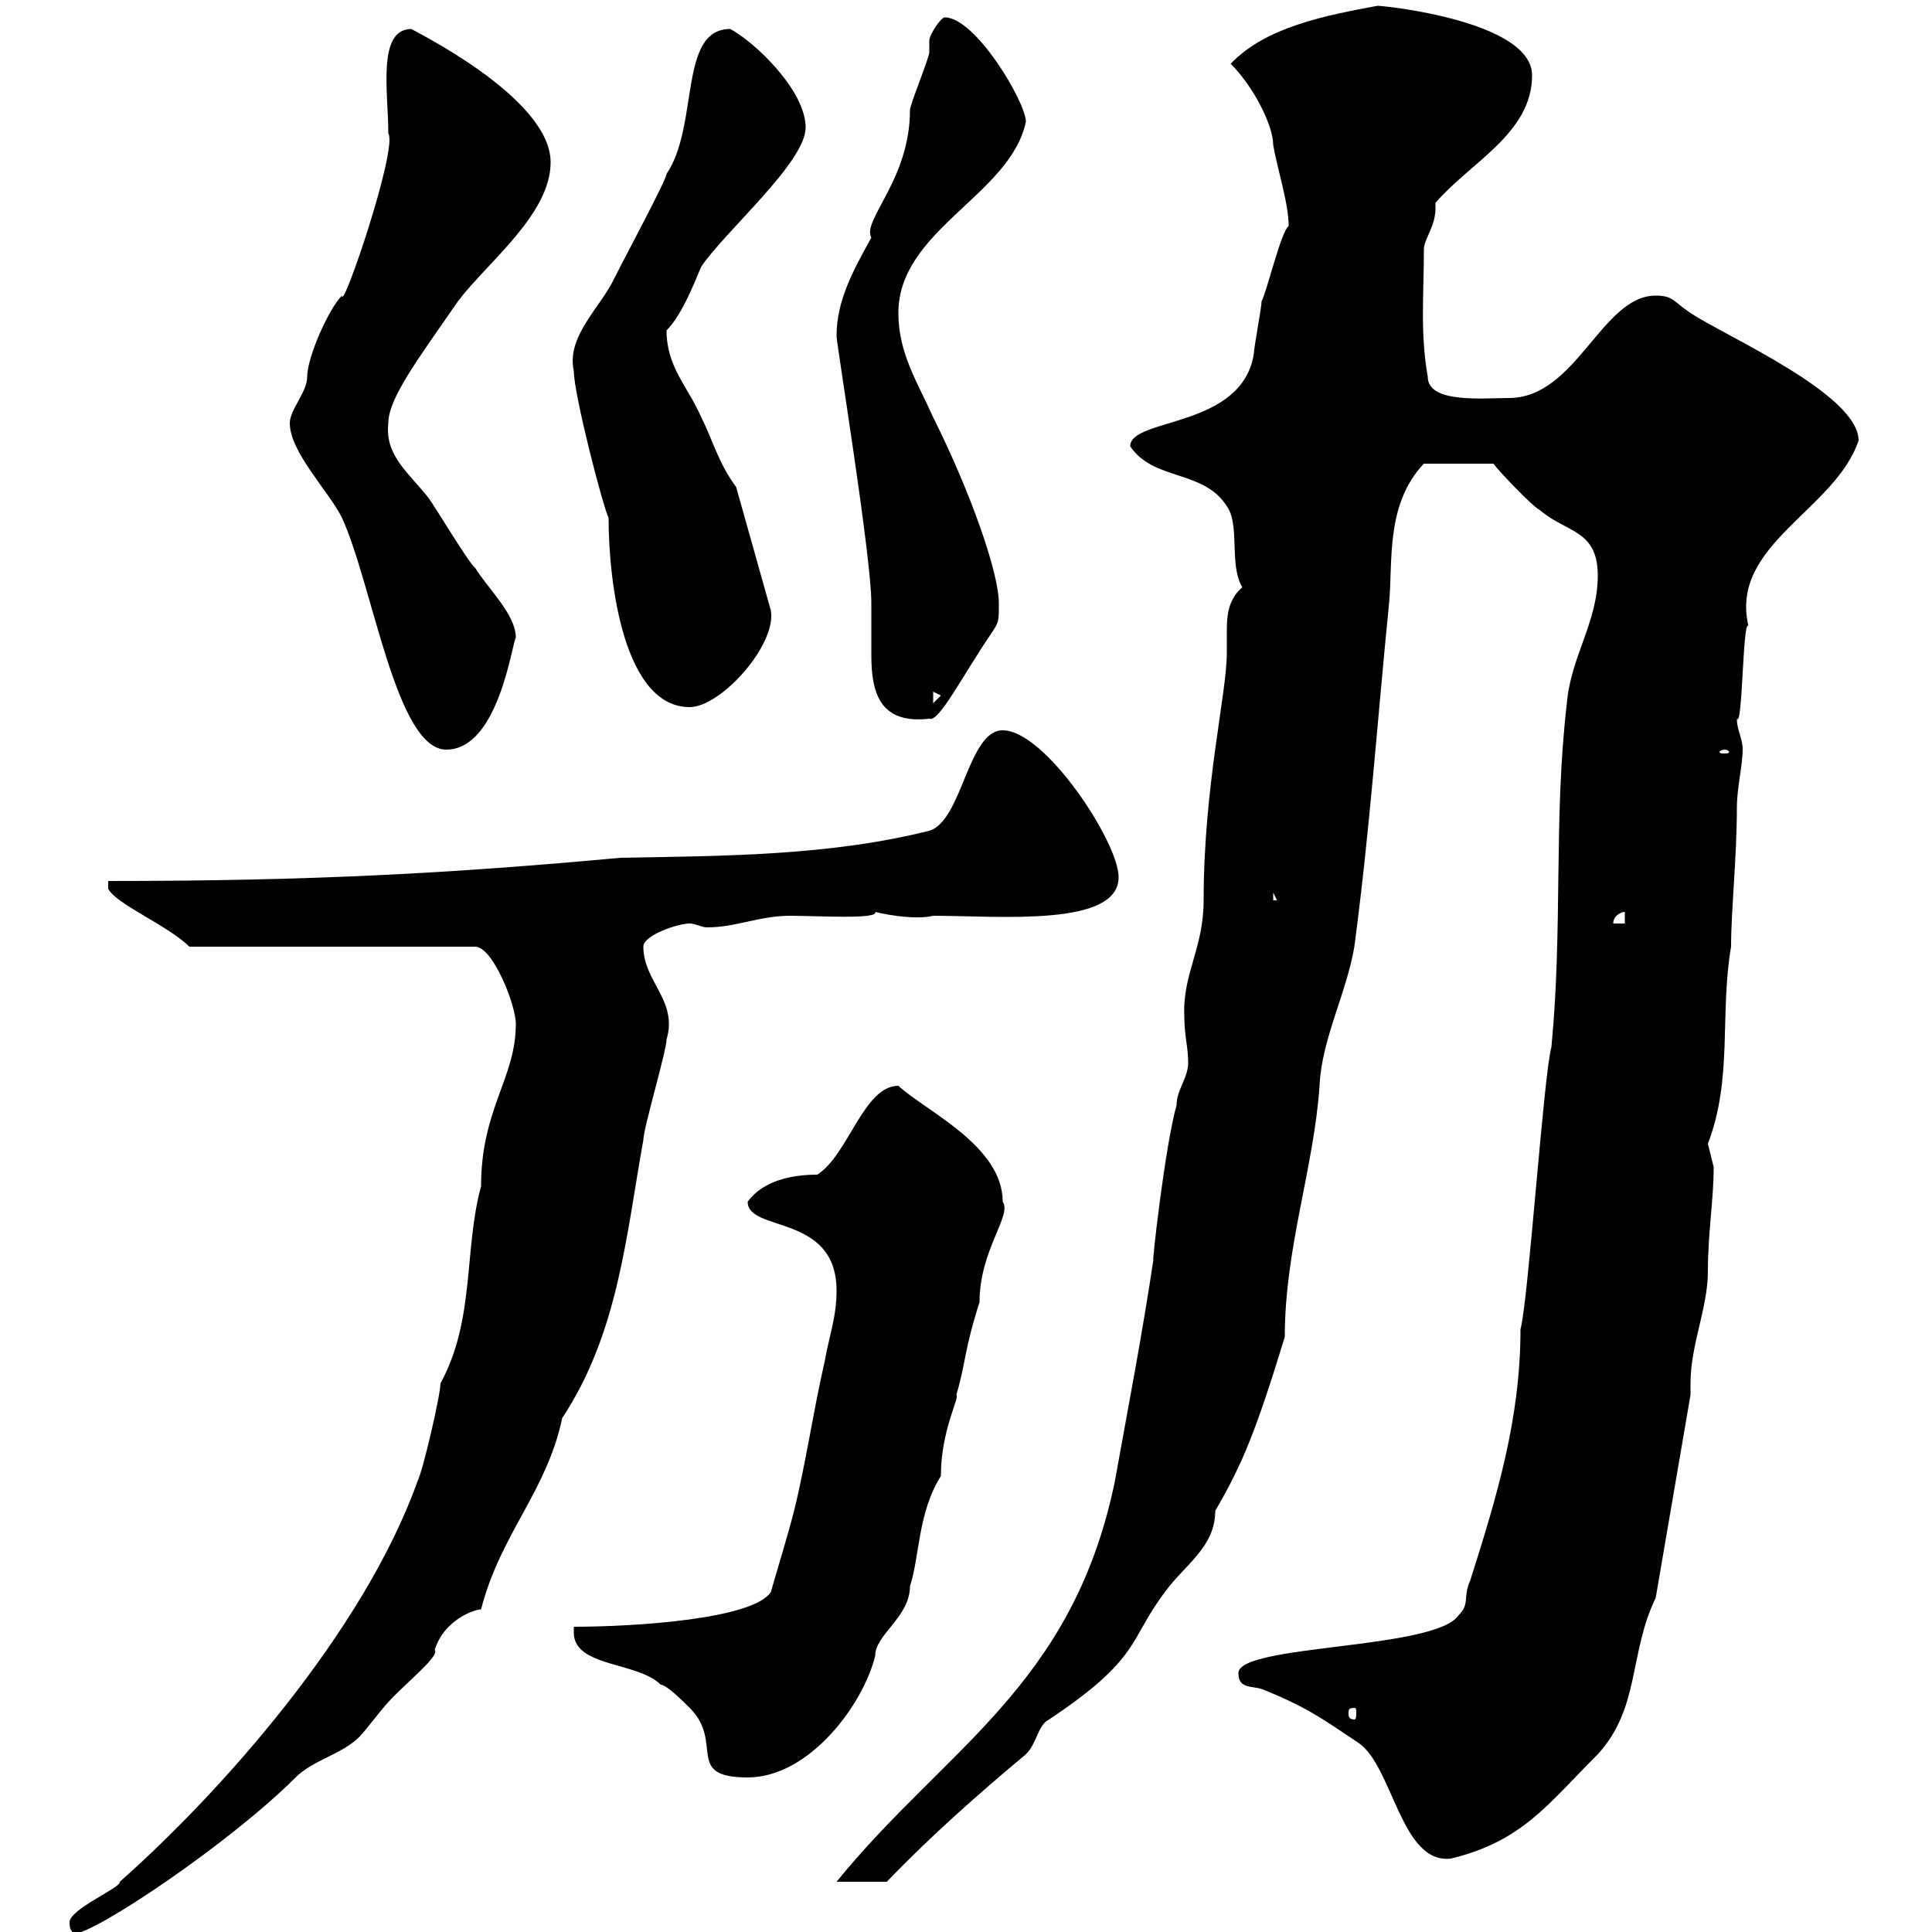 <svg xmlns="http://www.w3.org/2000/svg" xmlns:xlink="http://www.w3.org/1999/xlink" width="300" height="300"><path d="M10.80 298.50C10.80 299.70 11.10 299.70 11.40 300.30C14.70 300.30 35.70 286.20 45.90 276C48.60 273.30 53.10 272.40 55.80 269.70C56.70 268.80 59.40 265.20 60.30 264.30C62.70 261.60 68.40 257.10 67.50 256.20C69 251.40 73.80 249.90 74.70 249.90C77.70 238.20 84.90 231.60 87.30 220.20C96 207 97.20 192 99.90 177C99.90 175.20 103.50 163.20 103.50 161.40C105.30 155.40 99.90 152.40 99.90 147C99.90 145.20 105.30 143.40 107.10 143.40C108 143.40 108.90 144 109.80 144C114.30 144 117.90 142.20 122.70 142.20C126.90 142.20 136.50 142.80 135.90 141.60C138.30 142.20 142.50 142.80 144.90 142.20C155.10 142.20 173.70 144 173.70 136.20C173.70 130.80 162.30 113.40 155.70 113.40C150.30 113.40 149.40 127.50 144.30 129C128.70 132.90 112.50 132.90 96.30 133.20C70.20 135.60 48.60 136.80 16.80 136.80L16.80 138C18 140.40 26.10 143.70 29.40 147L73.80 147C76.50 147 80.10 156 80.10 159C80.10 167.40 74.70 172.20 74.70 184.20C72 194.10 73.80 204.90 68.40 214.80C68.40 216.60 65.70 228.30 64.80 230.10C56.40 253.50 34.20 278.40 18.60 292.20C18.90 293.10 10.80 296.40 10.80 298.50ZM184.50 165C184.50 167.40 182.70 169.20 182.70 171.60C180.90 177.90 178.80 196.80 179.10 195.60C177.30 207.60 175.20 218.40 173.10 230.10C166.50 261.90 146.70 271.50 129.90 292.20L137.70 292.20C144.30 285.30 152.10 278.40 159.30 272.40C161.10 270.60 161.10 267.90 162.90 267C177.30 257.40 175.20 254.70 180.90 247.20C183.90 243 188.70 240.30 188.70 234.60C192.90 227.40 195 222.30 199.50 207.60C199.50 193.80 204 181.50 204.90 168.60C205.20 161.40 209.10 154.20 210.30 147C212.70 129 213.90 111.60 215.70 93.60C216.30 87.30 215.10 78.30 221.10 72L231.90 72C232.50 72.90 237.90 78.60 239.10 79.20C243.30 82.80 248.10 82.20 248.10 89.40C248.10 96.60 243.90 102 243.30 109.20C241.20 127.20 242.70 144 240.90 162.60C239.70 166.80 237.30 202.20 236.10 206.40C236.10 220.20 232.50 232.20 228.30 245.40C227.10 248.10 228.30 249 226.50 250.80C222.90 256.20 192.30 255.30 192.30 259.80C192.30 262.50 194.70 261.60 196.50 262.50C203.10 265.20 205.50 267 210.90 270.60C216.30 274.20 217.50 289.50 225.30 288.60C236.40 285.90 240.30 280.20 248.10 272.40C254.70 265.20 252.90 256.80 257.10 248.10L262.50 216.60C262.50 215.70 262.50 215.40 262.50 214.80C262.50 208.80 265.20 203.10 265.20 197.40C265.20 191.40 266.10 186.30 266.10 181.20C266.10 181.20 265.20 177.60 265.20 177.60C269.10 167.40 267 157.50 268.80 147C268.80 141.30 269.70 133.20 269.70 125.40C269.70 122.40 270.60 118.80 270.60 116.40C270.60 114.60 269.70 113.40 269.70 111.60C270.60 113.10 270.60 96 271.50 97.20C268.50 84.60 285 79.20 288.60 68.40C288.60 61.20 267.90 52.20 262.50 48.60C259.80 46.80 259.80 45.90 257.10 45.90C248.70 45.90 244.80 61.80 234.30 61.80C230.40 61.80 221.70 62.70 221.70 58.50C220.50 51.60 221.10 45.90 221.10 38.70C221.10 37.20 222.90 35.10 222.90 32.40C222.90 32.10 222.90 31.80 222.90 31.50C228.30 25.20 237.90 20.70 237.90 11.70C237.90 3.30 215.10 0.90 213.90 0.90C205.80 2.40 196.50 4.20 191.10 9.90C194.70 13.50 197.70 19.50 197.70 22.50C198.30 26.10 200.10 31.50 200.10 35.10C198.90 36 196.80 45 195.90 46.80C195.90 47.70 194.70 54 194.70 54.90C192.90 66.60 175.50 64.80 175.50 69.30C179.10 74.70 186.90 72.90 190.50 78.60C192.60 81.60 190.80 87.60 192.90 91.20C190.80 93 190.50 95.40 190.50 97.80C190.50 98.70 190.50 99.90 190.50 101.40C190.50 107.70 186.90 122.10 186.90 139.80C186.90 147.30 183.60 151.20 183.90 157.80C183.90 160.80 184.50 162.60 184.50 165ZM89.10 253.50C89.10 258.90 99 258 102.60 261.60C103.50 261.60 106.20 264.30 107.10 265.20C112.50 270.60 106.20 276 116.10 276C125.70 276 134.10 264.60 135.90 257.10C135.90 253.80 141.30 251.10 141.30 246.30C142.80 241.80 142.50 234.90 146.10 229.20C146.10 222 149.10 216.90 148.50 216.60C150 211.50 149.70 209.70 152.10 202.20C152.10 194.10 157.20 188.70 155.70 186.60C155.70 177.90 143.70 172.50 139.50 168.60C134.10 168.60 131.70 179.40 126.90 182.40C123 182.40 118.50 183.30 116.10 186.60C116.10 191.40 129.90 188.40 129.90 200.40C129.90 204.60 128.70 207.60 128.10 211.20C126.30 219 125.10 227.40 123.30 234.60C122.40 238.20 120.90 243 119.70 247.20C117 251.40 98.70 252.60 89.10 252.60C89.10 252.60 89.10 253.50 89.10 253.50ZM210.30 265.20C210.60 265.20 210.60 265.50 210.60 266.10C210.60 266.40 210.60 267 210.30 267C209.40 267 209.40 266.40 209.40 266.10C209.40 265.50 209.40 265.20 210.30 265.20ZM252.30 141.60L252.30 143.40L250.50 143.40C250.50 142.20 251.70 141.60 252.30 141.60ZM197.70 138.60L198.30 139.80L197.70 139.80ZM267.90 116.40C268.20 116.40 268.50 116.70 268.50 116.70C268.50 117 268.20 117 267.90 117C267.30 117 267 117 267 116.70C267 116.70 267.30 116.40 267.90 116.40ZM45 65.70C45 70.20 51 76.20 53.10 80.40C57.90 90.90 61.50 116.40 69.30 116.40C77.40 116.40 79.50 99.90 80.10 99C80.10 95.40 75.60 91.20 73.80 88.20C72.90 87.60 67.50 78.60 66.60 77.40C63.60 73.50 59.70 70.80 60.30 65.70C60.30 61.80 65.10 55.50 71.10 46.80C75.60 40.80 85.50 33.30 85.50 25.20C85.50 15 63.60 4.50 63.90 4.50C58.50 4.50 60.30 14.40 60.30 20.70C61.80 23.10 53.10 48.60 53.10 45.90C51 48 47.70 55.50 47.70 58.50C47.70 60.90 45 63.60 45 65.70ZM129.90 52.20C129.90 53.40 135.30 86.40 135.30 93.60C135.30 94.50 135.30 95.10 135.30 96C135.30 97.80 135.30 99.60 135.30 101.70C135.30 107.40 136.50 112.50 144.30 111.60C145.80 112.20 149.40 105 153.90 98.40C155.10 96.60 155.10 96.60 155.10 93.60C155.10 89.10 150.90 76.80 144.90 64.80C142.50 59.40 139.50 54.90 139.50 48.60C139.50 35.70 156.90 30.30 159.30 18.90C159.30 15.90 151.50 2.70 146.70 2.70C146.10 2.70 144.30 5.40 144.30 6.30C144.30 6.30 144.30 8.10 144.30 8.10C144.30 9 141.30 16.20 141.30 17.10C141.30 27.90 133.80 34.20 135.30 36.90C132.30 42.30 129.90 46.80 129.90 52.20ZM94.50 80.40C94.50 90.60 96.90 109.80 107.10 109.80C111.90 109.80 120.60 100.20 119.70 94.80L114.30 75.60C111.60 72 110.70 68.40 108.90 64.80C106.80 60 103.50 57 103.50 51.30C106.20 48.60 108.30 42.60 108.90 41.40C112.50 36 125.10 25.20 125.10 19.80C125.10 14.10 117.30 6.60 113.40 4.50C105.30 4.50 108.60 19.50 103.50 27C103.50 27.90 97.20 39.60 95.40 43.20C93.30 47.70 87.90 52.20 89.10 57.60C89.10 61.20 93.60 78.60 94.50 80.40ZM144.90 107.40L146.10 108L144.90 109.20Z"/></svg>
